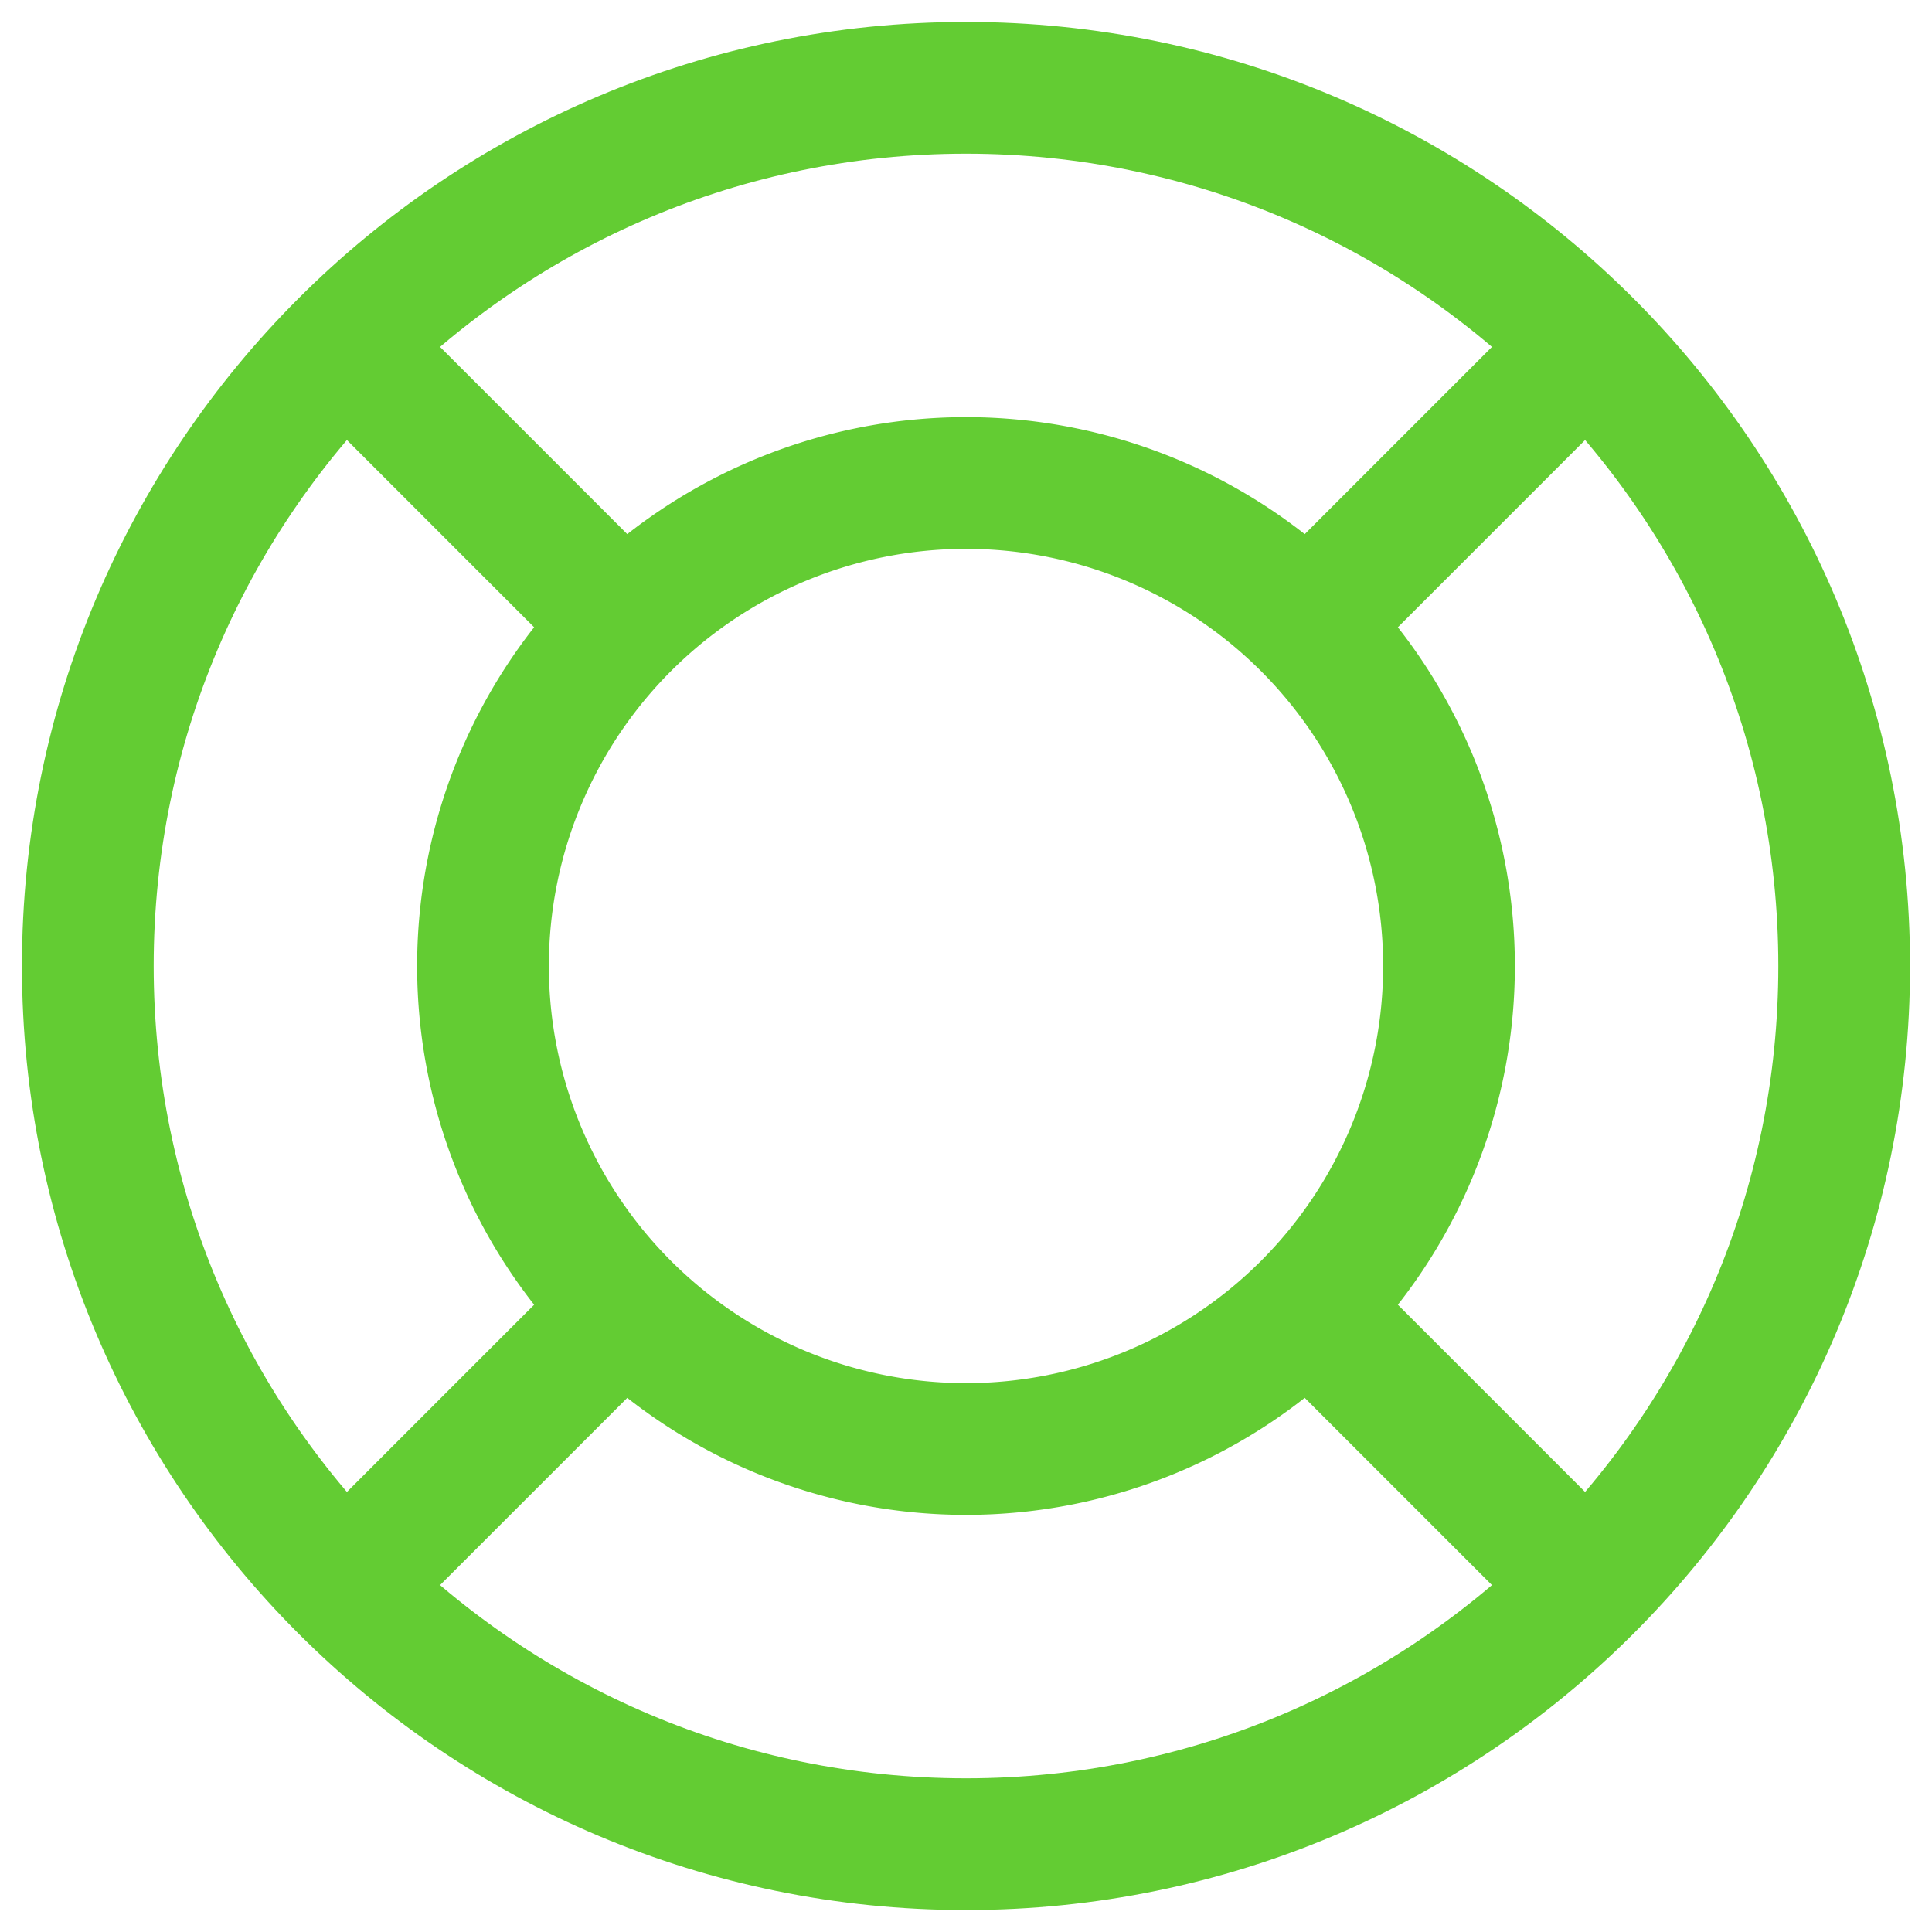 <svg xmlns="http://www.w3.org/2000/svg" width="22" height="22" viewBox="0 0 22 22"><g><g><g><path fill="none" stroke="#63cc33" stroke-miterlimit="20" stroke-width="1.5" d="M1 11C1 5.477 5.477 1 11 1s10 4.477 10 10-4.477 10-10 10S1 16.523 1 11z"/></g><g><path fill="none" stroke="#63cc33" stroke-miterlimit="20" stroke-width="1.5" d="M5.5 11a5.5 5.5 0 1 1 11 0 5.5 5.5 0 0 1-11 0z"/></g><g><path fill="none" stroke="#63cc33" stroke-miterlimit="20" stroke-width="1.5" d="M15.243 6.757L18.07 3.93"/></g><g><path fill="none" stroke="#63cc33" stroke-miterlimit="20" stroke-width="1.5" d="M3.929 18.071l2.828-2.828"/></g><g><path fill="none" stroke="#63cc33" stroke-miterlimit="20" stroke-width="1.5" d="M15.243 15.243l2.828 2.828"/></g><g><path fill="none" stroke="#63cc33" stroke-miterlimit="20" stroke-width="1.5" d="M3.929 3.929l2.828 2.828"/></g></g></g></svg>